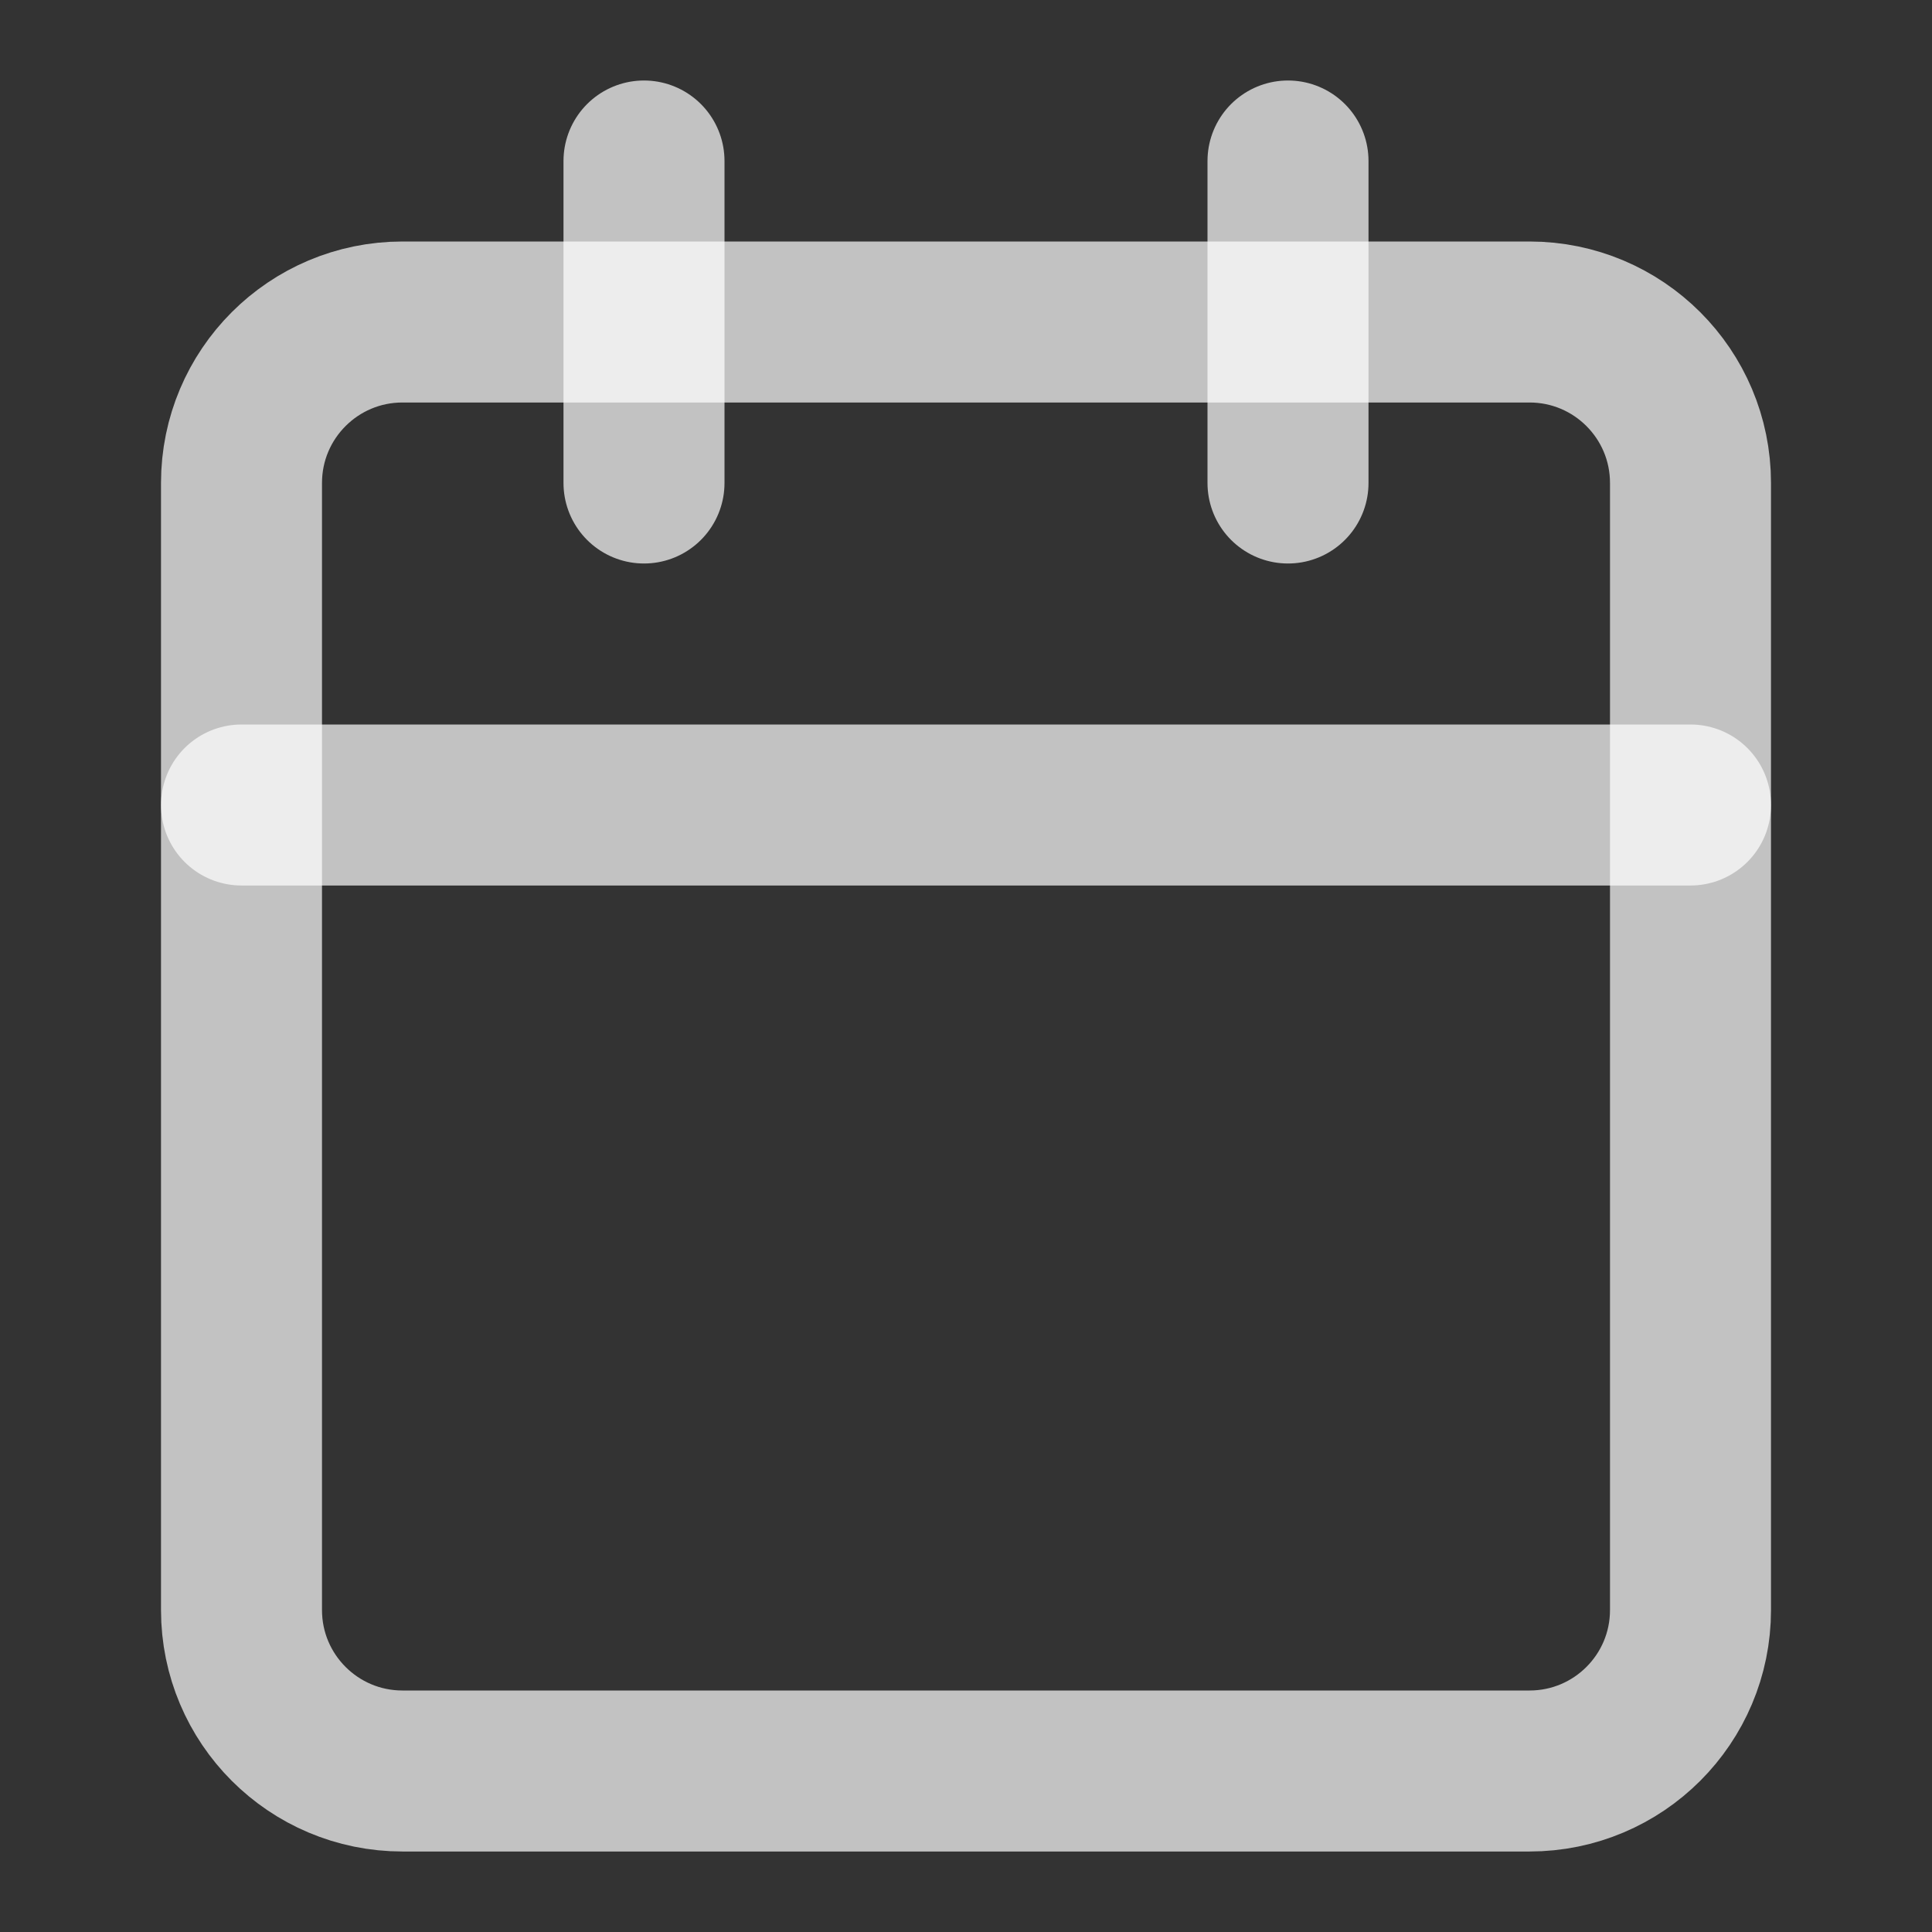 <?xml version="1.0" encoding="UTF-8"?> <svg xmlns="http://www.w3.org/2000/svg" width="24" height="24" viewBox="0 0 24 24" fill="none"><rect x="0" y="0" width="24" height="24" fill="#333333" stroke="none"/> <path d="M19 4H5C3.895 4 3 4.895 3 6V20C3 21.105 3.895 22 5 22H19C20.105 22 21 21.105 21 20V6C21 4.895 20.105 4 19 4Z" stroke="white" stroke-opacity="0.7" stroke-width="2" stroke-linecap="round" stroke-linejoin="round"></path> <path d="M16 2V6" stroke="white" stroke-opacity="0.7" stroke-width="2" stroke-linecap="round" stroke-linejoin="round"></path> <path d="M8 2V6" stroke="white" stroke-opacity="0.7" stroke-width="2" stroke-linecap="round" stroke-linejoin="round"></path> <path d="M3 10H21" stroke="white" stroke-opacity="0.7" stroke-width="2" stroke-linecap="round" stroke-linejoin="round"></path> </svg> 